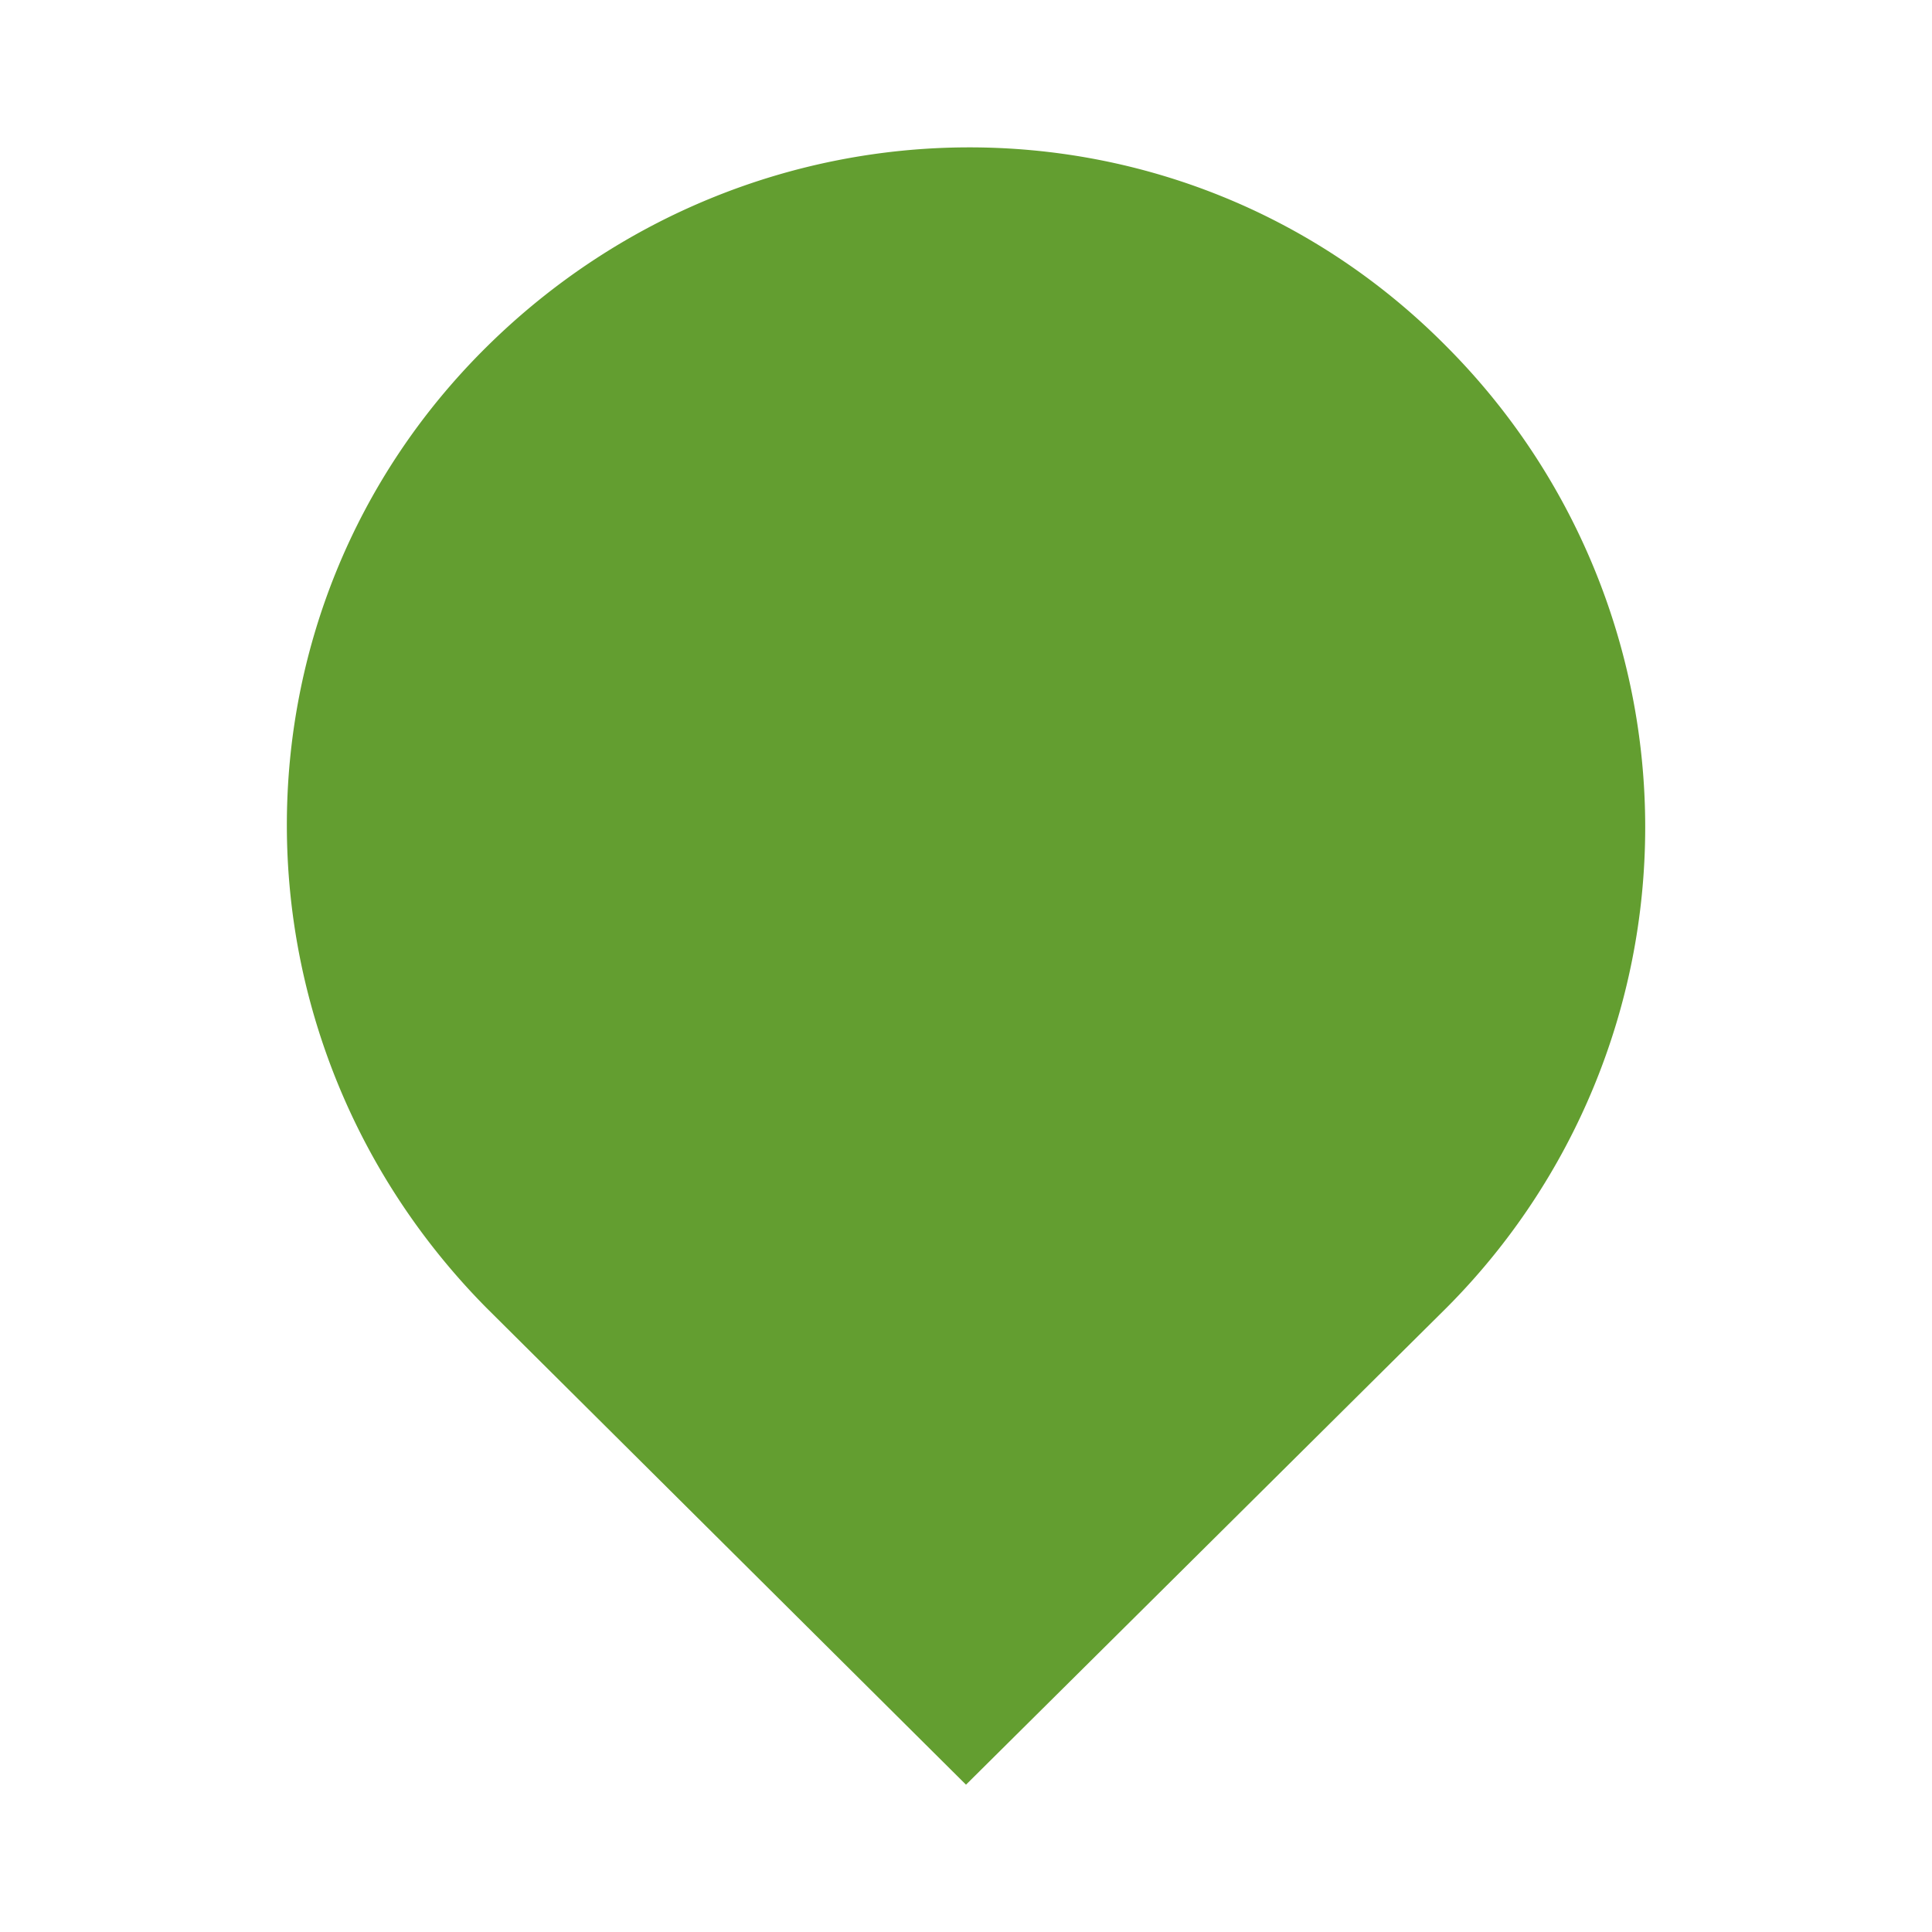 <svg id="Calque_2" data-name="Calque 2" xmlns="http://www.w3.org/2000/svg" viewBox="0 0 128 128"><defs><style>.cls-1{fill:#639e30;}</style></defs><title>Picto-data-01</title><path class="cls-1" d="M95.86,86.62a45.1,45.1,0,0,0,0-63.64C78.34,5.25,49.94,5.46,32.22,23s-17.52,45.92,0,63.64L64,118.24Z"/></svg>